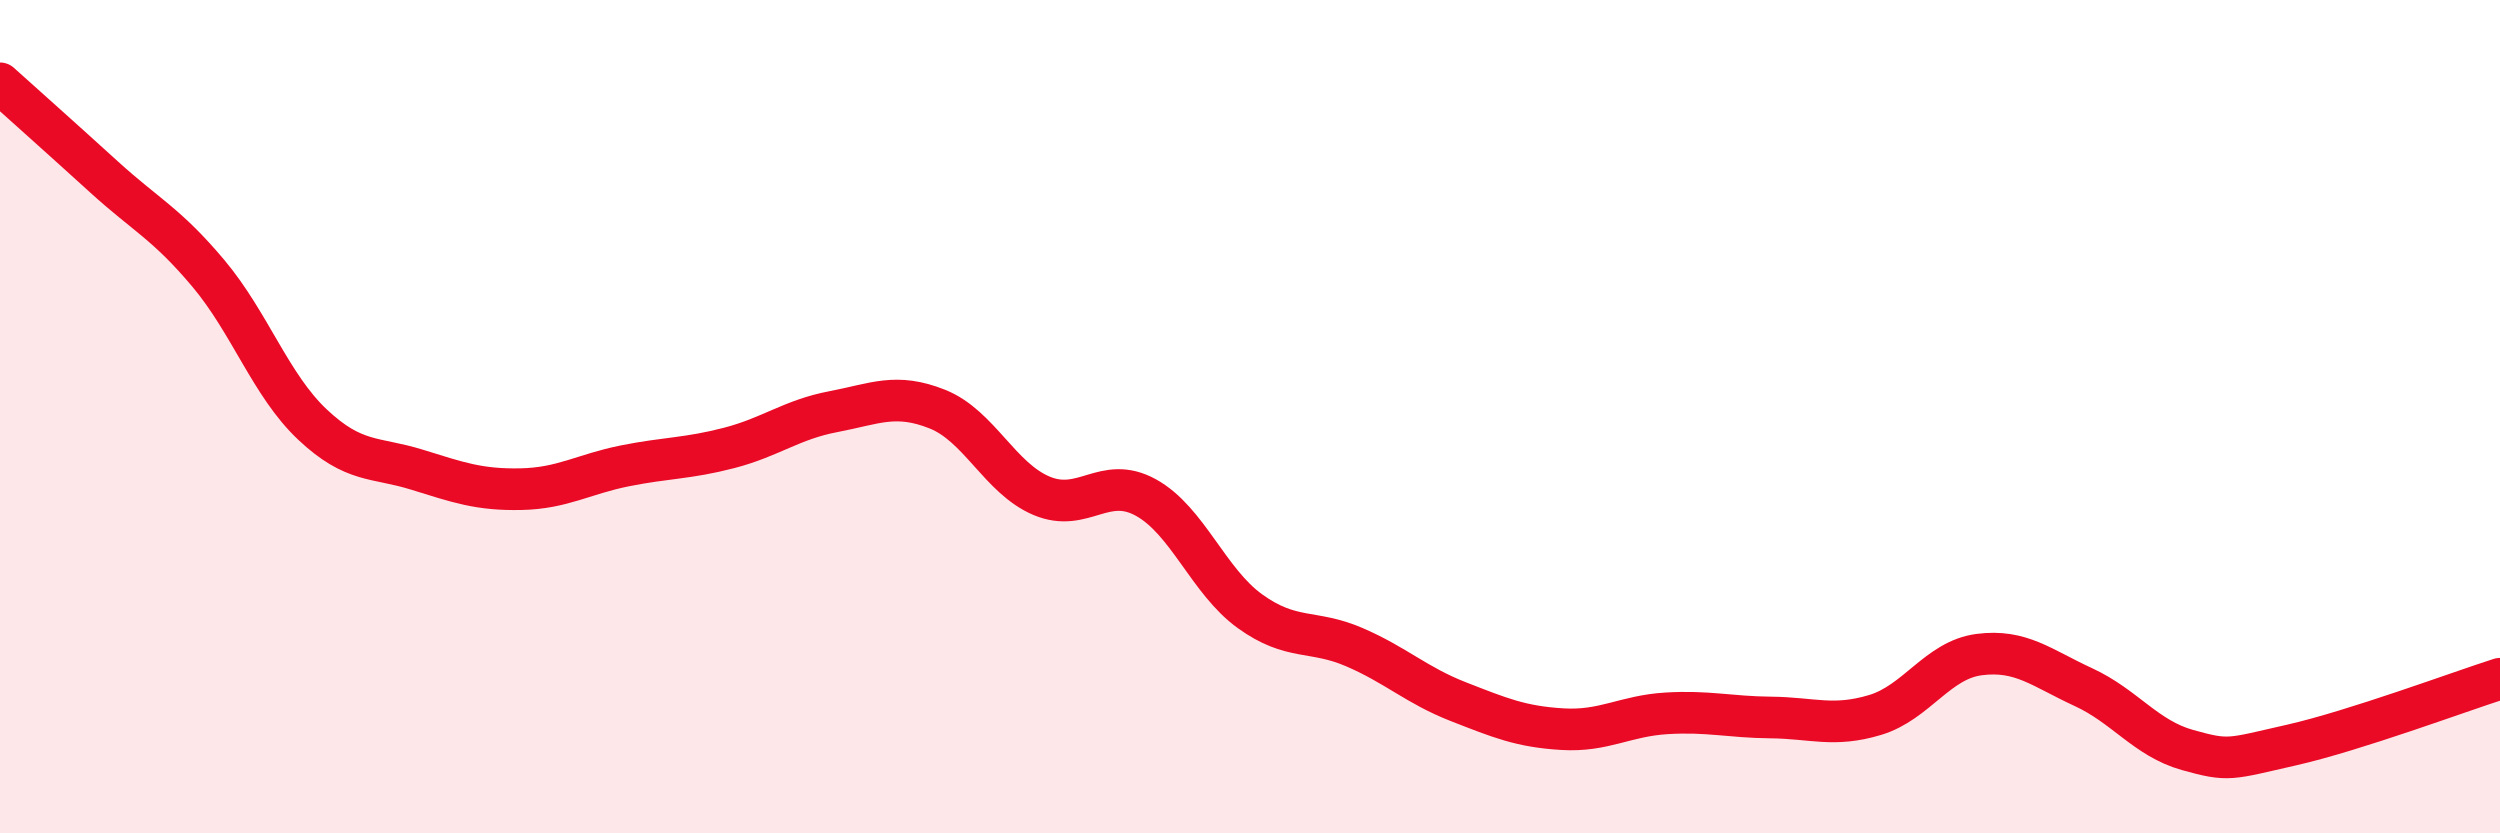 
    <svg width="60" height="20" viewBox="0 0 60 20" xmlns="http://www.w3.org/2000/svg">
      <path
        d="M 0,2 C 0.5,2.45 1.5,3.34 2.5,4.25 C 3.5,5.16 4,5.37 5,6.56 C 6,7.75 6.5,9.25 7.5,10.19 C 8.5,11.13 9,10.96 10,11.27 C 11,11.58 11.5,11.76 12.5,11.74 C 13.5,11.72 14,11.38 15,11.18 C 16,10.98 16.5,11.01 17.5,10.75 C 18.5,10.49 19,10.07 20,9.88 C 21,9.69 21.5,9.42 22.5,9.82 C 23.5,10.22 24,11.48 25,11.9 C 26,12.32 26.5,11.39 27.5,11.94 C 28.5,12.49 29,13.95 30,14.67 C 31,15.39 31.5,15.1 32.5,15.53 C 33.5,15.96 34,16.45 35,16.84 C 36,17.23 36.5,17.44 37.5,17.5 C 38.5,17.56 39,17.18 40,17.12 C 41,17.06 41.5,17.21 42.5,17.22 C 43.5,17.23 44,17.46 45,17.16 C 46,16.86 46.5,15.84 47.5,15.71 C 48.5,15.58 49,16.03 50,16.49 C 51,16.95 51.5,17.72 52.5,18 C 53.5,18.28 53.5,18.22 55,17.88 C 56.5,17.54 59,16.61 60,16.29L60 20L0 20Z"
        fill="#EB0A25"
        opacity="0.1"
        stroke-linecap="round"
        stroke-linejoin="round"
      />
      <path
        d="M 0,2 C 0.5,2.45 1.5,3.34 2.5,4.25 C 3.5,5.16 4,5.37 5,6.56 C 6,7.75 6.5,9.25 7.5,10.19 C 8.5,11.13 9,10.96 10,11.27 C 11,11.58 11.5,11.76 12.5,11.74 C 13.5,11.72 14,11.38 15,11.18 C 16,10.98 16.5,11.01 17.5,10.75 C 18.5,10.49 19,10.07 20,9.88 C 21,9.69 21.5,9.42 22.5,9.82 C 23.5,10.22 24,11.48 25,11.9 C 26,12.32 26.5,11.39 27.5,11.94 C 28.5,12.49 29,13.95 30,14.67 C 31,15.39 31.5,15.1 32.5,15.53 C 33.5,15.96 34,16.45 35,16.84 C 36,17.23 36.5,17.44 37.5,17.5 C 38.5,17.56 39,17.18 40,17.12 C 41,17.06 41.5,17.21 42.5,17.22 C 43.5,17.23 44,17.46 45,17.16 C 46,16.86 46.5,15.84 47.5,15.71 C 48.5,15.58 49,16.03 50,16.49 C 51,16.95 51.5,17.72 52.5,18 C 53.5,18.28 53.5,18.22 55,17.88 C 56.5,17.54 59,16.61 60,16.29"
        stroke="#EB0A25"
        stroke-width="1"
        fill="none"
        stroke-linecap="round"
        stroke-linejoin="round"
      />
    </svg>
  
